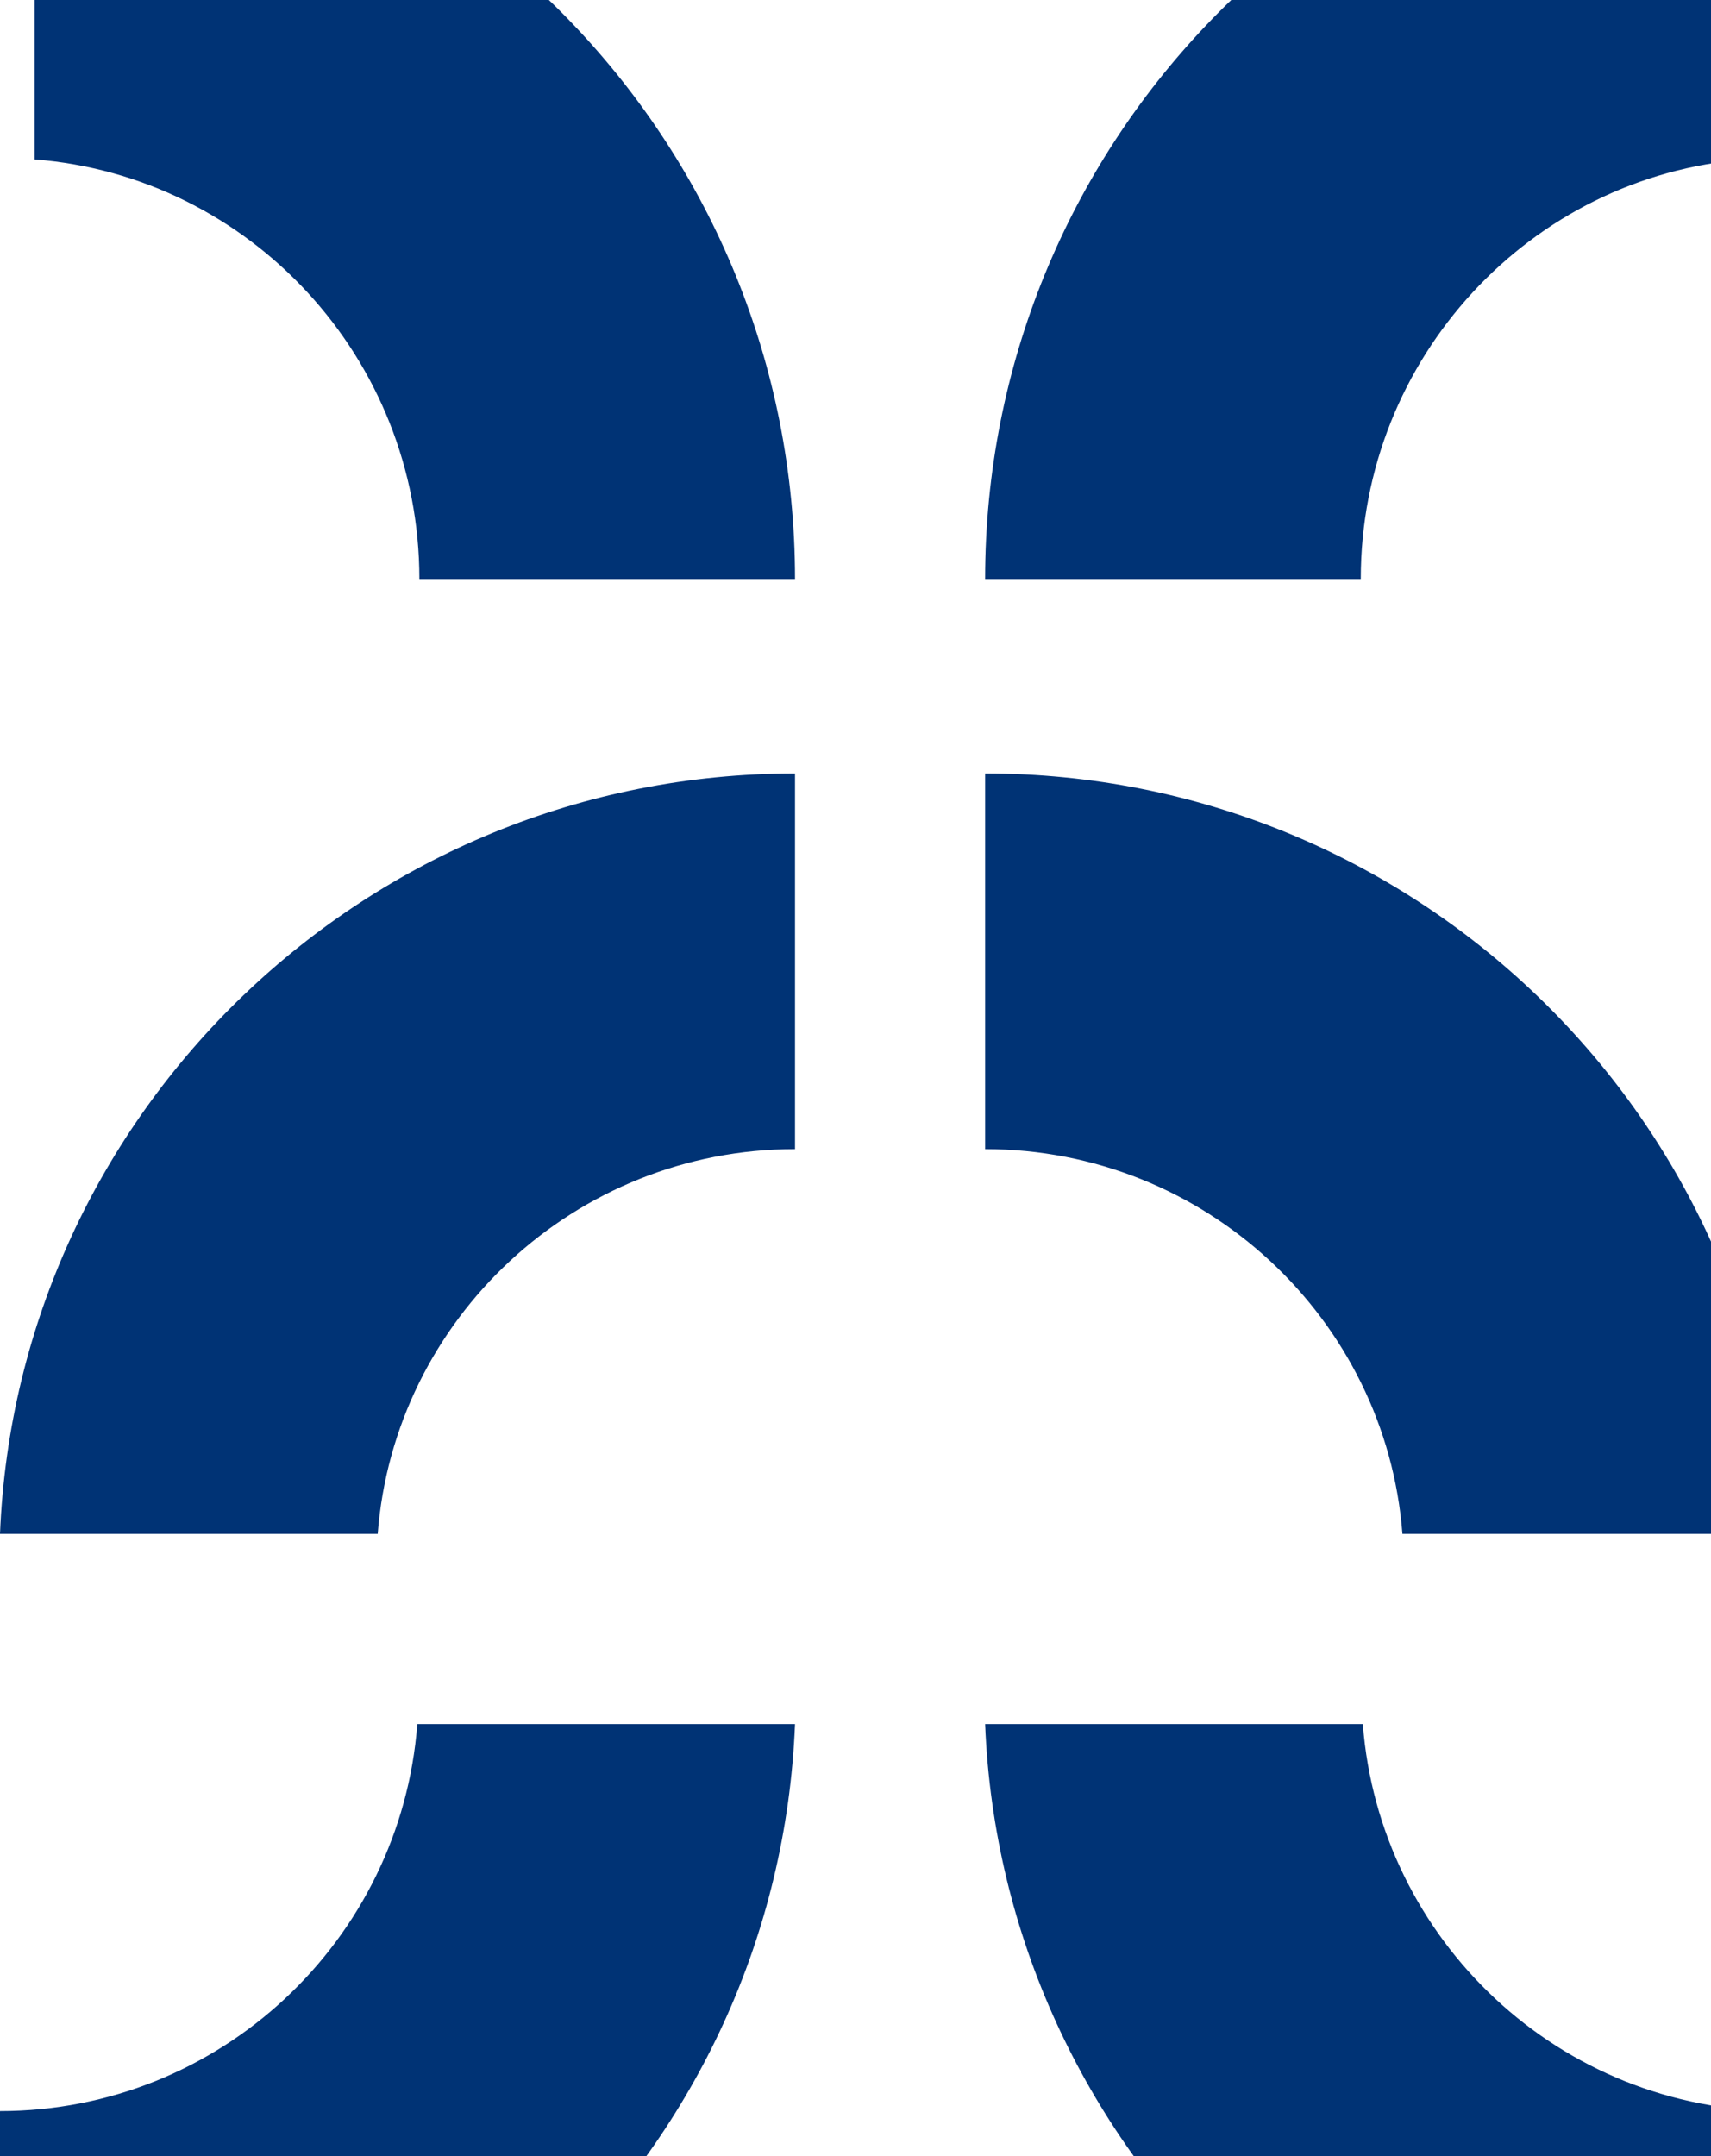 <svg width="396" height="499" viewBox="0 0 396 499" xmlns="http://www.w3.org/2000/svg">
<g clip-path="url(#clip0_1134_2499)">
<g clip-path="url(#clip1_1134_2499)">
<path d="M8 -51L8 36.892C57.746 40.724 97.06 82.819 97.06 134L184 134C184 34.409 105.712 -47.051 8 -51Z" fill="#003375"/>
</g>
<g clip-path="url(#clip2_1134_2499)">
<path d="M184 399L96.583 399C92.772 449.029 50.905 488.566 -3.82185e-06 488.566L0 576C99.052 576 180.072 497.267 184 399Z" fill="#003375"/>
</g>
<g clip-path="url(#clip3_1134_2499)">
<path d="M7.56558e-06 355L87.417 355C91.228 305.254 133.095 265.94 184 265.94L184 179C84.948 179 3.928 257.288 7.56558e-06 355Z" fill="#003375"/>
</g>
<g clip-path="url(#clip4_1134_2499)">
<path d="M404 -51L404 36.892C354.254 40.724 314.94 82.819 314.94 134L228 134C228 34.409 306.288 -47.051 404 -51Z" fill="#003375"/>
</g>
<g clip-path="url(#clip5_1134_2499)">
<path d="M228 399L315.417 399C319.228 449.029 361.095 488.566 412 488.566L412 576C312.948 576 231.928 497.267 228 399Z" fill="#003375"/>
</g>
<g clip-path="url(#clip6_1134_2499)">
<path d="M412 355L324.583 355C320.772 305.254 278.905 265.94 228 265.94L228 179C327.052 179 408.072 257.288 412 355Z" fill="#003375"/>
</g>
</g>
<defs>
<clipPath id="clip0_1134_2499">
<rect width="412" height="499" fill="white"/>
</clipPath>
<clipPath id="clip1_1134_2499">
<rect width="176" height="185" fill="white" transform="translate(184 134) rotate(-180)"/>
</clipPath>
<clipPath id="clip2_1134_2499">
<rect width="177" height="184" fill="white" transform="translate(0 576) rotate(-90)"/>
</clipPath>
<clipPath id="clip3_1134_2499">
<rect width="176" height="184" fill="white" transform="translate(184 179) rotate(90)"/>
</clipPath>
<clipPath id="clip4_1134_2499">
<rect width="176" height="185" fill="white" transform="matrix(1 -8.74228e-08 -8.74228e-08 -1 228 134)"/>
</clipPath>
<clipPath id="clip5_1134_2499">
<rect width="177" height="184" fill="white" transform="matrix(4.37114e-08 -1 -1 -4.37114e-08 412 576)"/>
</clipPath>
<clipPath id="clip6_1134_2499">
<rect width="176" height="184" fill="white" transform="matrix(4.37114e-08 1 1 -4.37114e-08 228 179)"/>
</clipPath>
</defs>
</svg>
